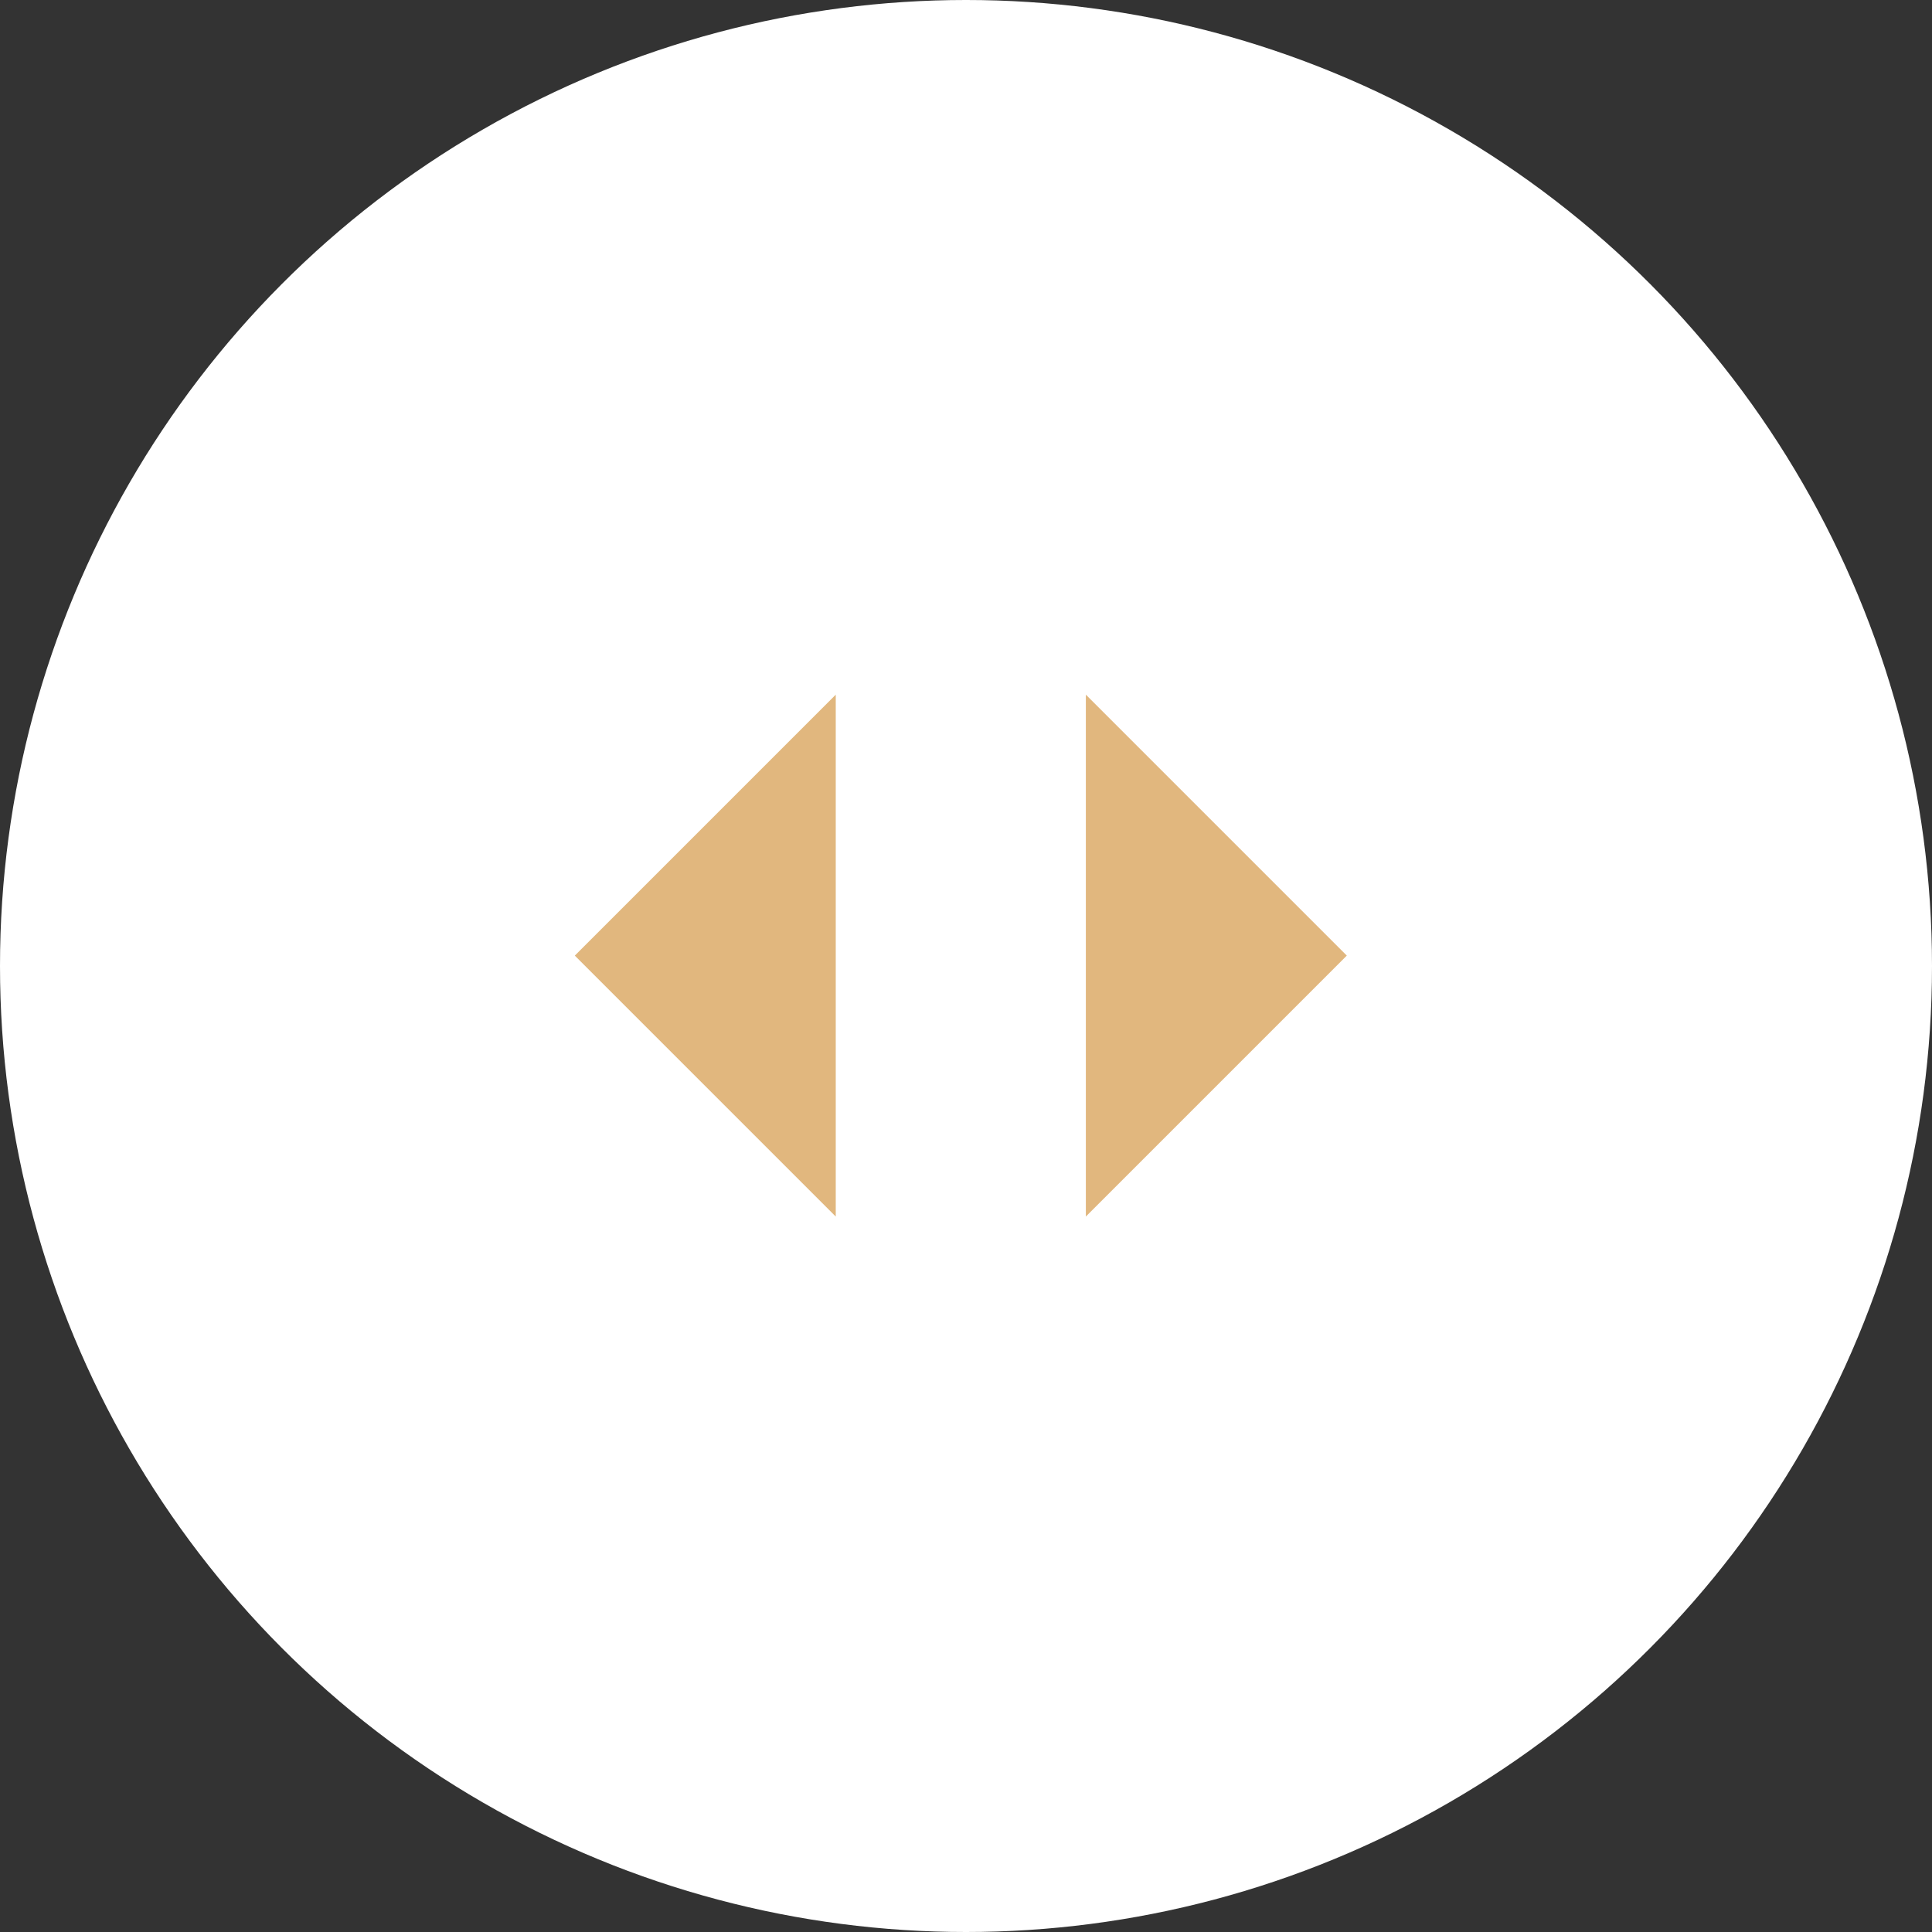 <?xml version="1.0" encoding="UTF-8"?>
<svg width="89px" height="89px" viewBox="0 0 89 89" version="1.1" xmlns="http://www.w3.org/2000/svg" xmlns:xlink="http://www.w3.org/1999/xlink">
    <rect x="0" y="0" width="89" height="89" fill="#333333" stroke="none"/>
    <!-- Generator: Sketch 56 (81588) - https://sketch.com -->
    <title>Group 4</title>
    <desc>Created with Sketch.</desc>
    <g id="Page-1" stroke="none" stroke-width="1" fill="none" fill-rule="evenodd">
        <g id="The-restaurant" transform="translate(-830, -3266)">
            <g id="Group-4" transform="translate(830, 3266)">
                <circle id="Oval" fill="#FFFFFF" cx="44.5" cy="44.5" r="44.5"></circle>
                <g id="Group" transform="translate(26, 31.521)" fill="#E1B77E">
                    <polygon id="Rectangle-Copy-7" transform="translate(24.021, 12.5) scale(-1, 1) rotate(-45) translate(-24.021, -12.5) " points="15.521 4 32.521 4 24.021 12.5 15.521 21"></polygon>
                    <polygon id="Rectangle-Copy-12" transform="translate(12.5, 12.5) rotate(-45) translate(-12.5, -12.5) " points="4 4 21 4 12.5 12.5 4 21"></polygon>
                </g>
            </g>
        </g>
    </g>
</svg>